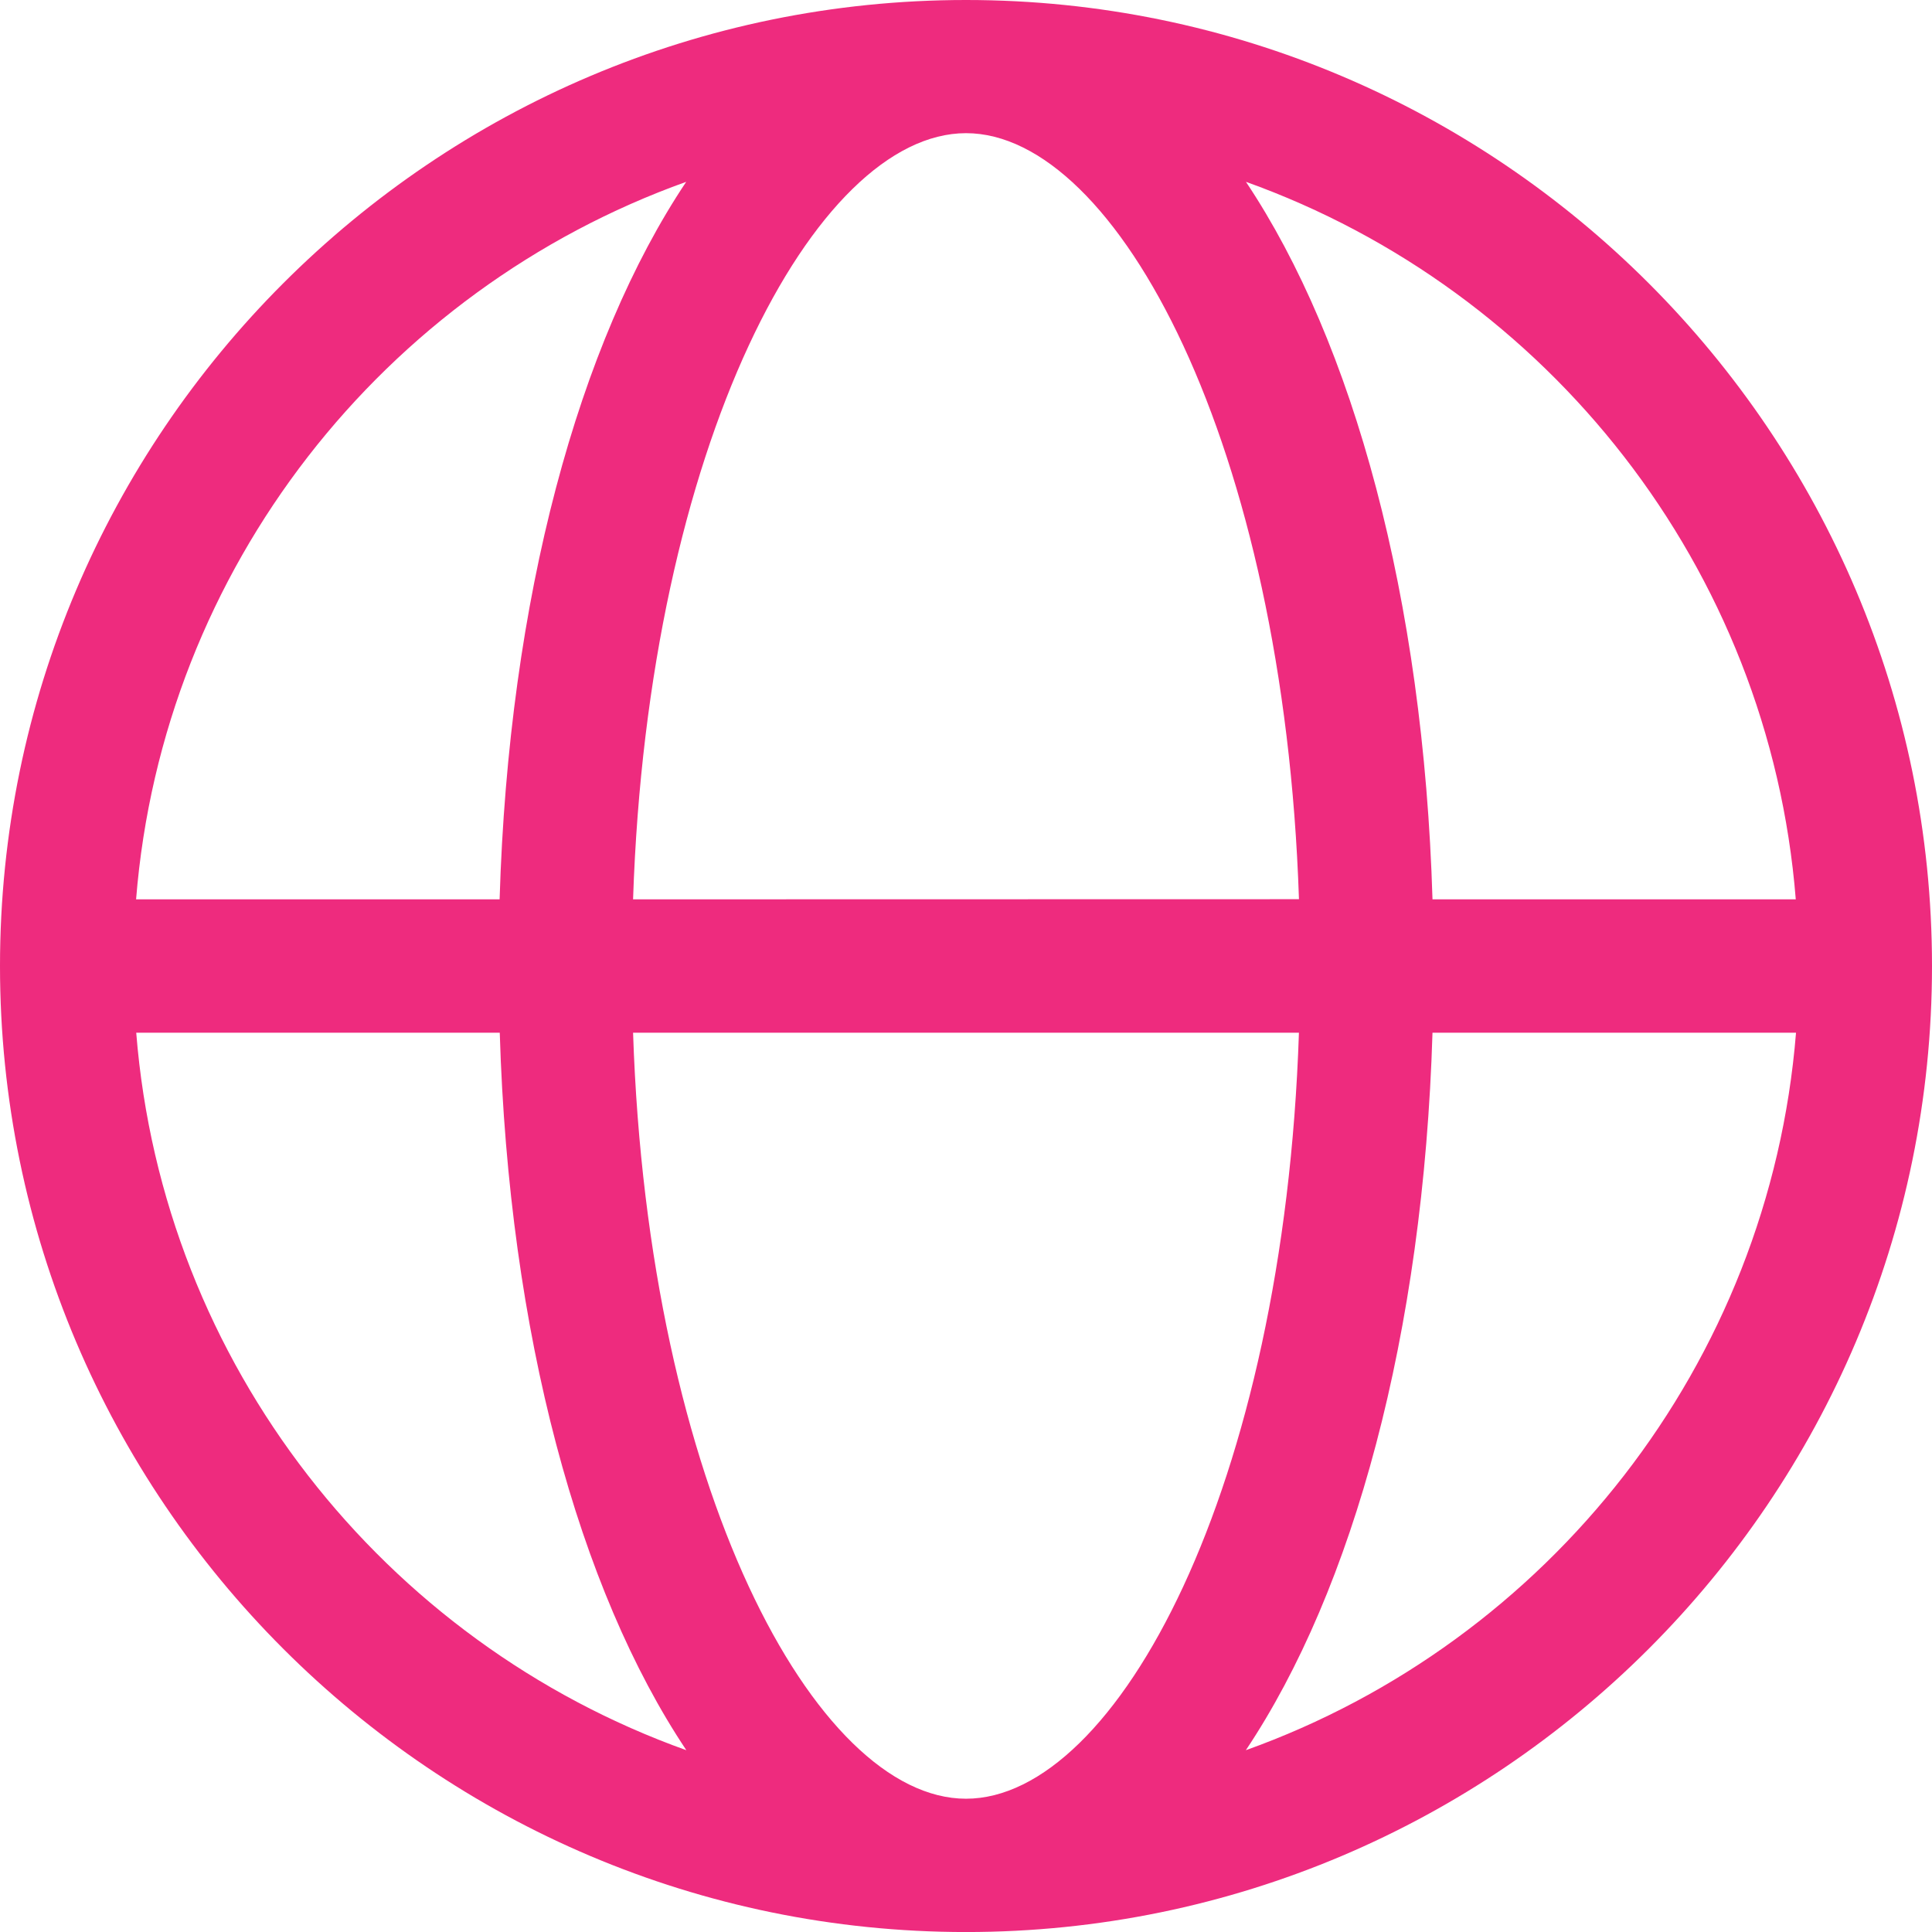 <svg xmlns="http://www.w3.org/2000/svg" viewBox="0 0 536.78 536.79"><defs><style>.cls-1{fill:#ee2b7e;}</style></defs><g id="Layer_2" data-name="Layer 2"><g id="Layer_1-2" data-name="Layer 1"><path class="cls-1" d="M268.39,0C120.4,0,0,120.4,0,268.4S120.4,536.79,268.39,536.79,536.78,416.39,536.78,268.4,416.38,0,268.39,0ZM498.93,249.87H398c-2.51-83.72-22-154.68-51.83-199.35C430,80.54,491.58,157.67,498.93,249.87ZM268.39,499.75c-41.89,0-88.32-86.5-92.5-212.83h185C356.71,413.25,310.29,499.75,268.39,499.75Zm-92.5-249.88C180.07,123.54,226.5,37,268.39,37s88.32,86.5,92.51,212.83ZM190.65,50.52c-29.87,44.67-49.32,115.63-51.84,199.35h-101C45.2,157.67,106.78,80.54,190.65,50.52ZM37.85,286.92h101c2.52,83.72,22,154.68,51.84,199.35C106.78,456.25,45.2,379.12,37.85,286.92ZM346.14,486.27C376,441.6,395.46,370.64,398,286.92h101C491.58,379.12,430,456.25,346.14,486.27Z"/></g></g></svg>